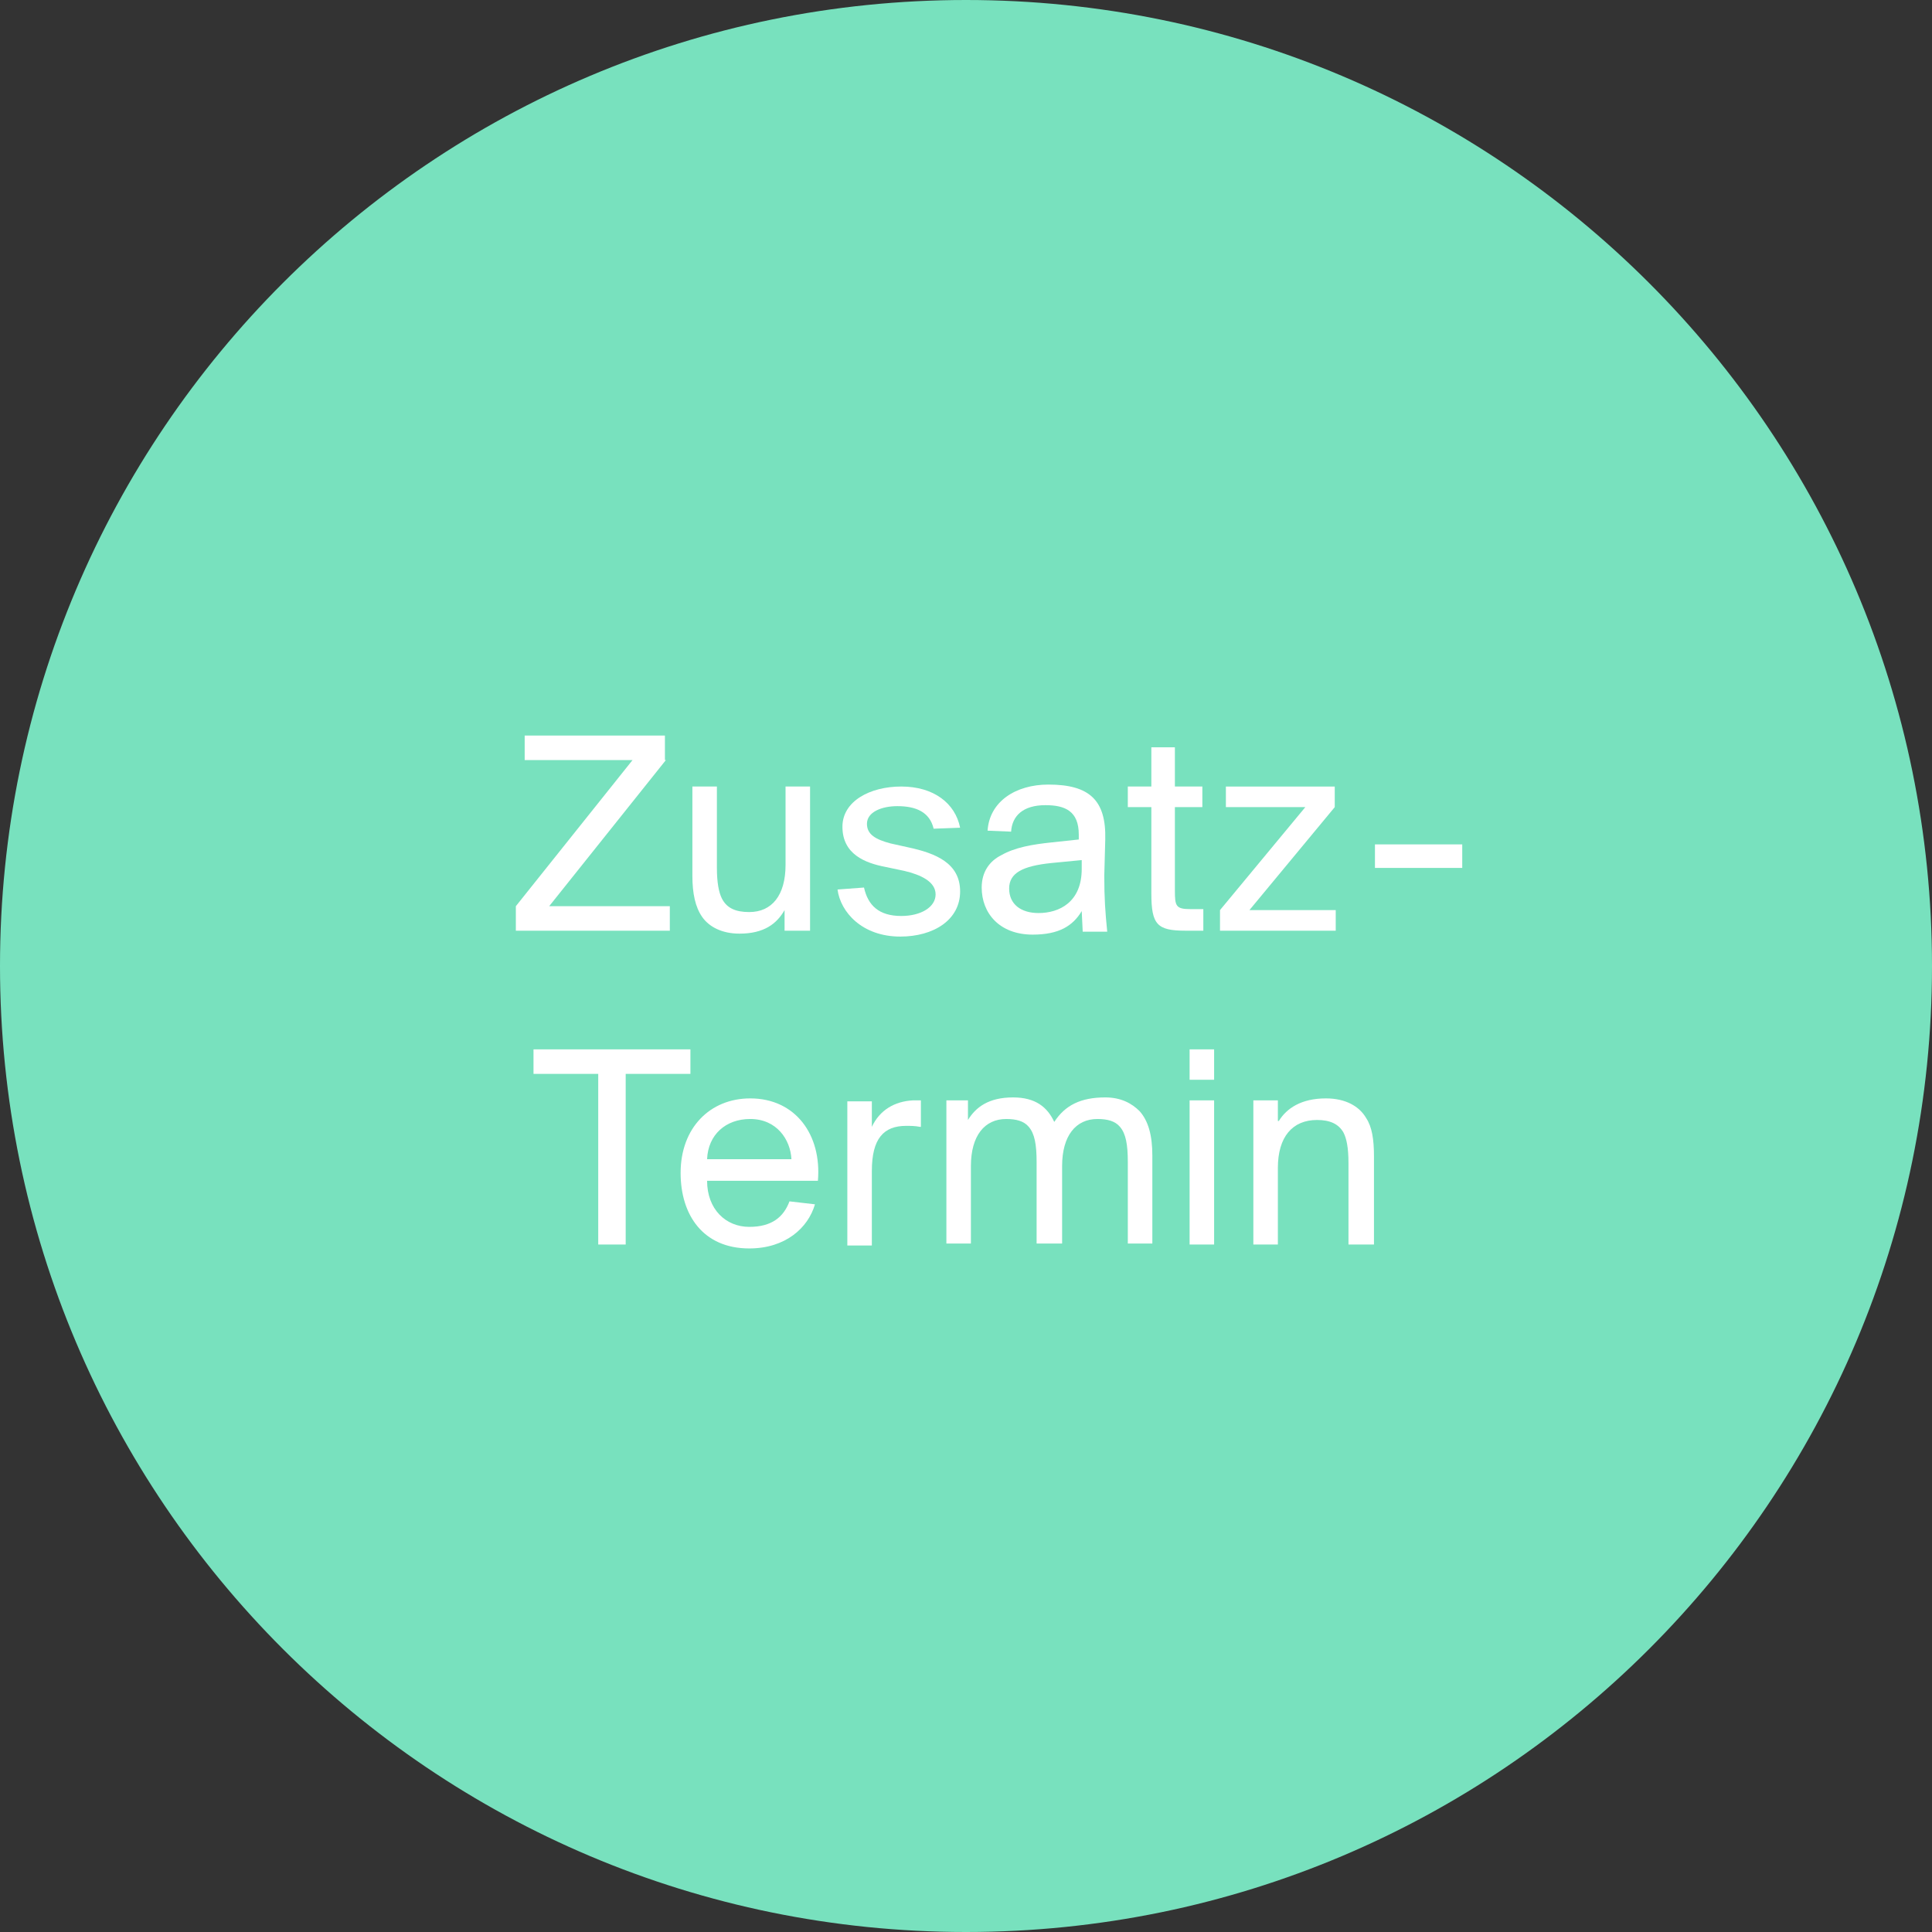<?xml version="1.0" encoding="utf-8"?>
<!-- Generator: Adobe Illustrator 22.1.0, SVG Export Plug-In . SVG Version: 6.00 Build 0)  -->
<svg version="1.1" id="Ebene_1" xmlns="http://www.w3.org/2000/svg" xmlns:xlink="http://www.w3.org/1999/xlink" x="0px" y="0px"
	 width="197px" height="197px" viewBox="0 0 197 197" style="enable-background:new 0 0 197 197;" xml:space="preserve">
<rect x="0" y="0" width="197" height="197" fill="#333333" stroke="none"/>
<style type="text/css">
	.st0{fill:#78E1BE;}
	.st1{fill:#FFFFFF;}
</style>
<path class="st0" d="M98.5,197c54.4,0,98.5-44.1,98.5-98.5S152.9,0,98.5,0S0,44.1,0,98.5S44.1,197,98.5,197"/>
<path class="st1" d="M67.9,77.5L56,92.4h12.3v2.5H52.6v-2.5l11.9-14.9h-11V75h14.3V77.5z"/>
<path class="st1" d="M80,92.8c-0.8,1.4-2.1,2.4-4.6,2.4c-1.8,0-3.1-0.7-3.8-1.7c-0.7-1-1-2.4-1-4.2v-9.1h2.5v8.3
	c0,1.5,0.2,2.5,0.5,3.1c0.5,1,1.4,1.4,2.8,1.4c2.3,0,3.7-1.7,3.7-4.8v-8h2.5v14.7H80V92.8z"/>
<path class="st1" d="M95.2,84.5c-0.4-1.7-1.8-2.3-3.7-2.3c-1.6,0-3.1,0.6-3.1,1.8c0,1.1,0.9,1.6,2.4,2l1.8,0.4
	c2.8,0.6,5.3,1.6,5.3,4.5c0,2.9-2.7,4.6-6.1,4.6c-3.9,0-6.1-2.5-6.4-4.8l2.7-0.2c0.4,1.8,1.5,2.9,3.8,2.9c2,0,3.5-0.9,3.5-2.2
	c0-1.3-1.5-2-3.2-2.4l-1.9-0.4c-2.1-0.4-4.4-1.3-4.4-4.1c0-2.6,2.8-4.1,6-4.1c3.3,0,5.5,1.7,6,4.2L95.2,84.5z"/>
<path class="st1" d="M100.7,84.7c0.2-3,2.9-4.7,6.2-4.7c4.2,0,5.9,1.6,5.8,5.6l-0.1,3.7c0,2.3,0.1,3.7,0.3,5.7h-2.5l-0.1-2.1
	c-0.9,1.5-2.3,2.4-5,2.4c-3.4,0-5.2-2.2-5.2-4.8c0-1.6,0.8-2.7,2-3.3c1.4-0.8,3.2-1.1,5.1-1.3l2.8-0.3v-0.5c0-2.4-1.4-3-3.4-3
	c-2.3,0-3.4,1.1-3.5,2.7L100.7,84.7z M110.3,87.7l-3.1,0.3c-2.9,0.3-4.3,1-4.3,2.6c0,1.6,1.2,2.5,3,2.5c2.1,0,4.4-1.1,4.4-4.5V87.7z
	"/>
<path class="st1" d="M117.2,76.2h2.6v4h2.8v2.1h-2.8v8.5c0,1.6,0.1,1.9,1.6,1.9h1.3v2.2h-1.8c-2.9,0-3.5-0.6-3.5-3.8v-8.8h-2.4v-2.1
	h2.4V76.2z"/>
<path class="st1" d="M124.4,92.8l8.7-10.5H125v-2.1h11.1v2.1l-8.7,10.5h8.8v2.1h-11.8V92.8z"/>
<path class="st1" d="M140.2,88.5v-2.4h8.9v2.4H140.2z"/>
<path class="st1" d="M61,109.5h-6.6V107h16v2.5h-6.6v17.4H61V109.5z"/>
<path class="st1" d="M69.4,119.6c0-4.6,3-7.6,7.1-7.6c4.6,0,7.3,3.7,6.9,8.4H72.1c0,2.9,1.9,4.7,4.3,4.7c2.3,0,3.5-1,4.1-2.6
	l2.6,0.3c-0.7,2.4-3,4.5-6.7,4.5C71.7,127.3,69.4,123.9,69.4,119.6z M72.1,118.2h8.6c-0.1-2-1.5-4.1-4.2-4.1
	C74,114.1,72.2,115.7,72.1,118.2z"/>
<path class="st1" d="M93.8,114.9c-0.5-0.1-1-0.1-1.4-0.1c-2.3,0-3.5,1.3-3.5,4.6v7.6h-2.5v-14.7h2.5v2.6c0.8-1.7,2.3-2.6,4.2-2.7
	c0.2,0,0.5,0,0.8,0V114.9z"/>
<path class="st1" d="M96.2,112.2h2.5v2c0.8-1.3,2.1-2.3,4.6-2.3c2.3,0,3.5,1,4.2,2.5c1.1-1.7,2.7-2.5,5.2-2.5c1.6,0,2.7,0.6,3.5,1.4
	c0.9,1,1.3,2.5,1.3,4.5v9h-2.5v-8.3c0-1.8-0.2-2.9-0.8-3.6c-0.5-0.6-1.3-0.8-2.3-0.8c-2.2,0-3.6,1.7-3.6,4.8v7.9h-2.6v-8.3
	c0-1.8-0.2-2.9-0.8-3.6c-0.5-0.6-1.3-0.8-2.3-0.8c-2.2,0-3.6,1.7-3.6,4.8v7.9h-2.5V112.2z"/>
<path class="st1" d="M123.8,107v3.1h-2.5V107H123.8z M123.8,112.2v14.7h-2.5v-14.7H123.8z"/>
<path class="st1" d="M130.4,114.3c0.8-1.3,2.3-2.3,4.8-2.3c2,0,3.4,0.8,4.1,2c0.6,0.9,0.8,2.2,0.8,3.9v9h-2.6v-8.3
	c0-1.6-0.2-2.5-0.5-3.1c-0.5-0.9-1.4-1.3-2.7-1.3c-2.5,0-4,1.7-4,4.9v7.8h-2.5v-14.7h2.5V114.3z"/>
</svg>

